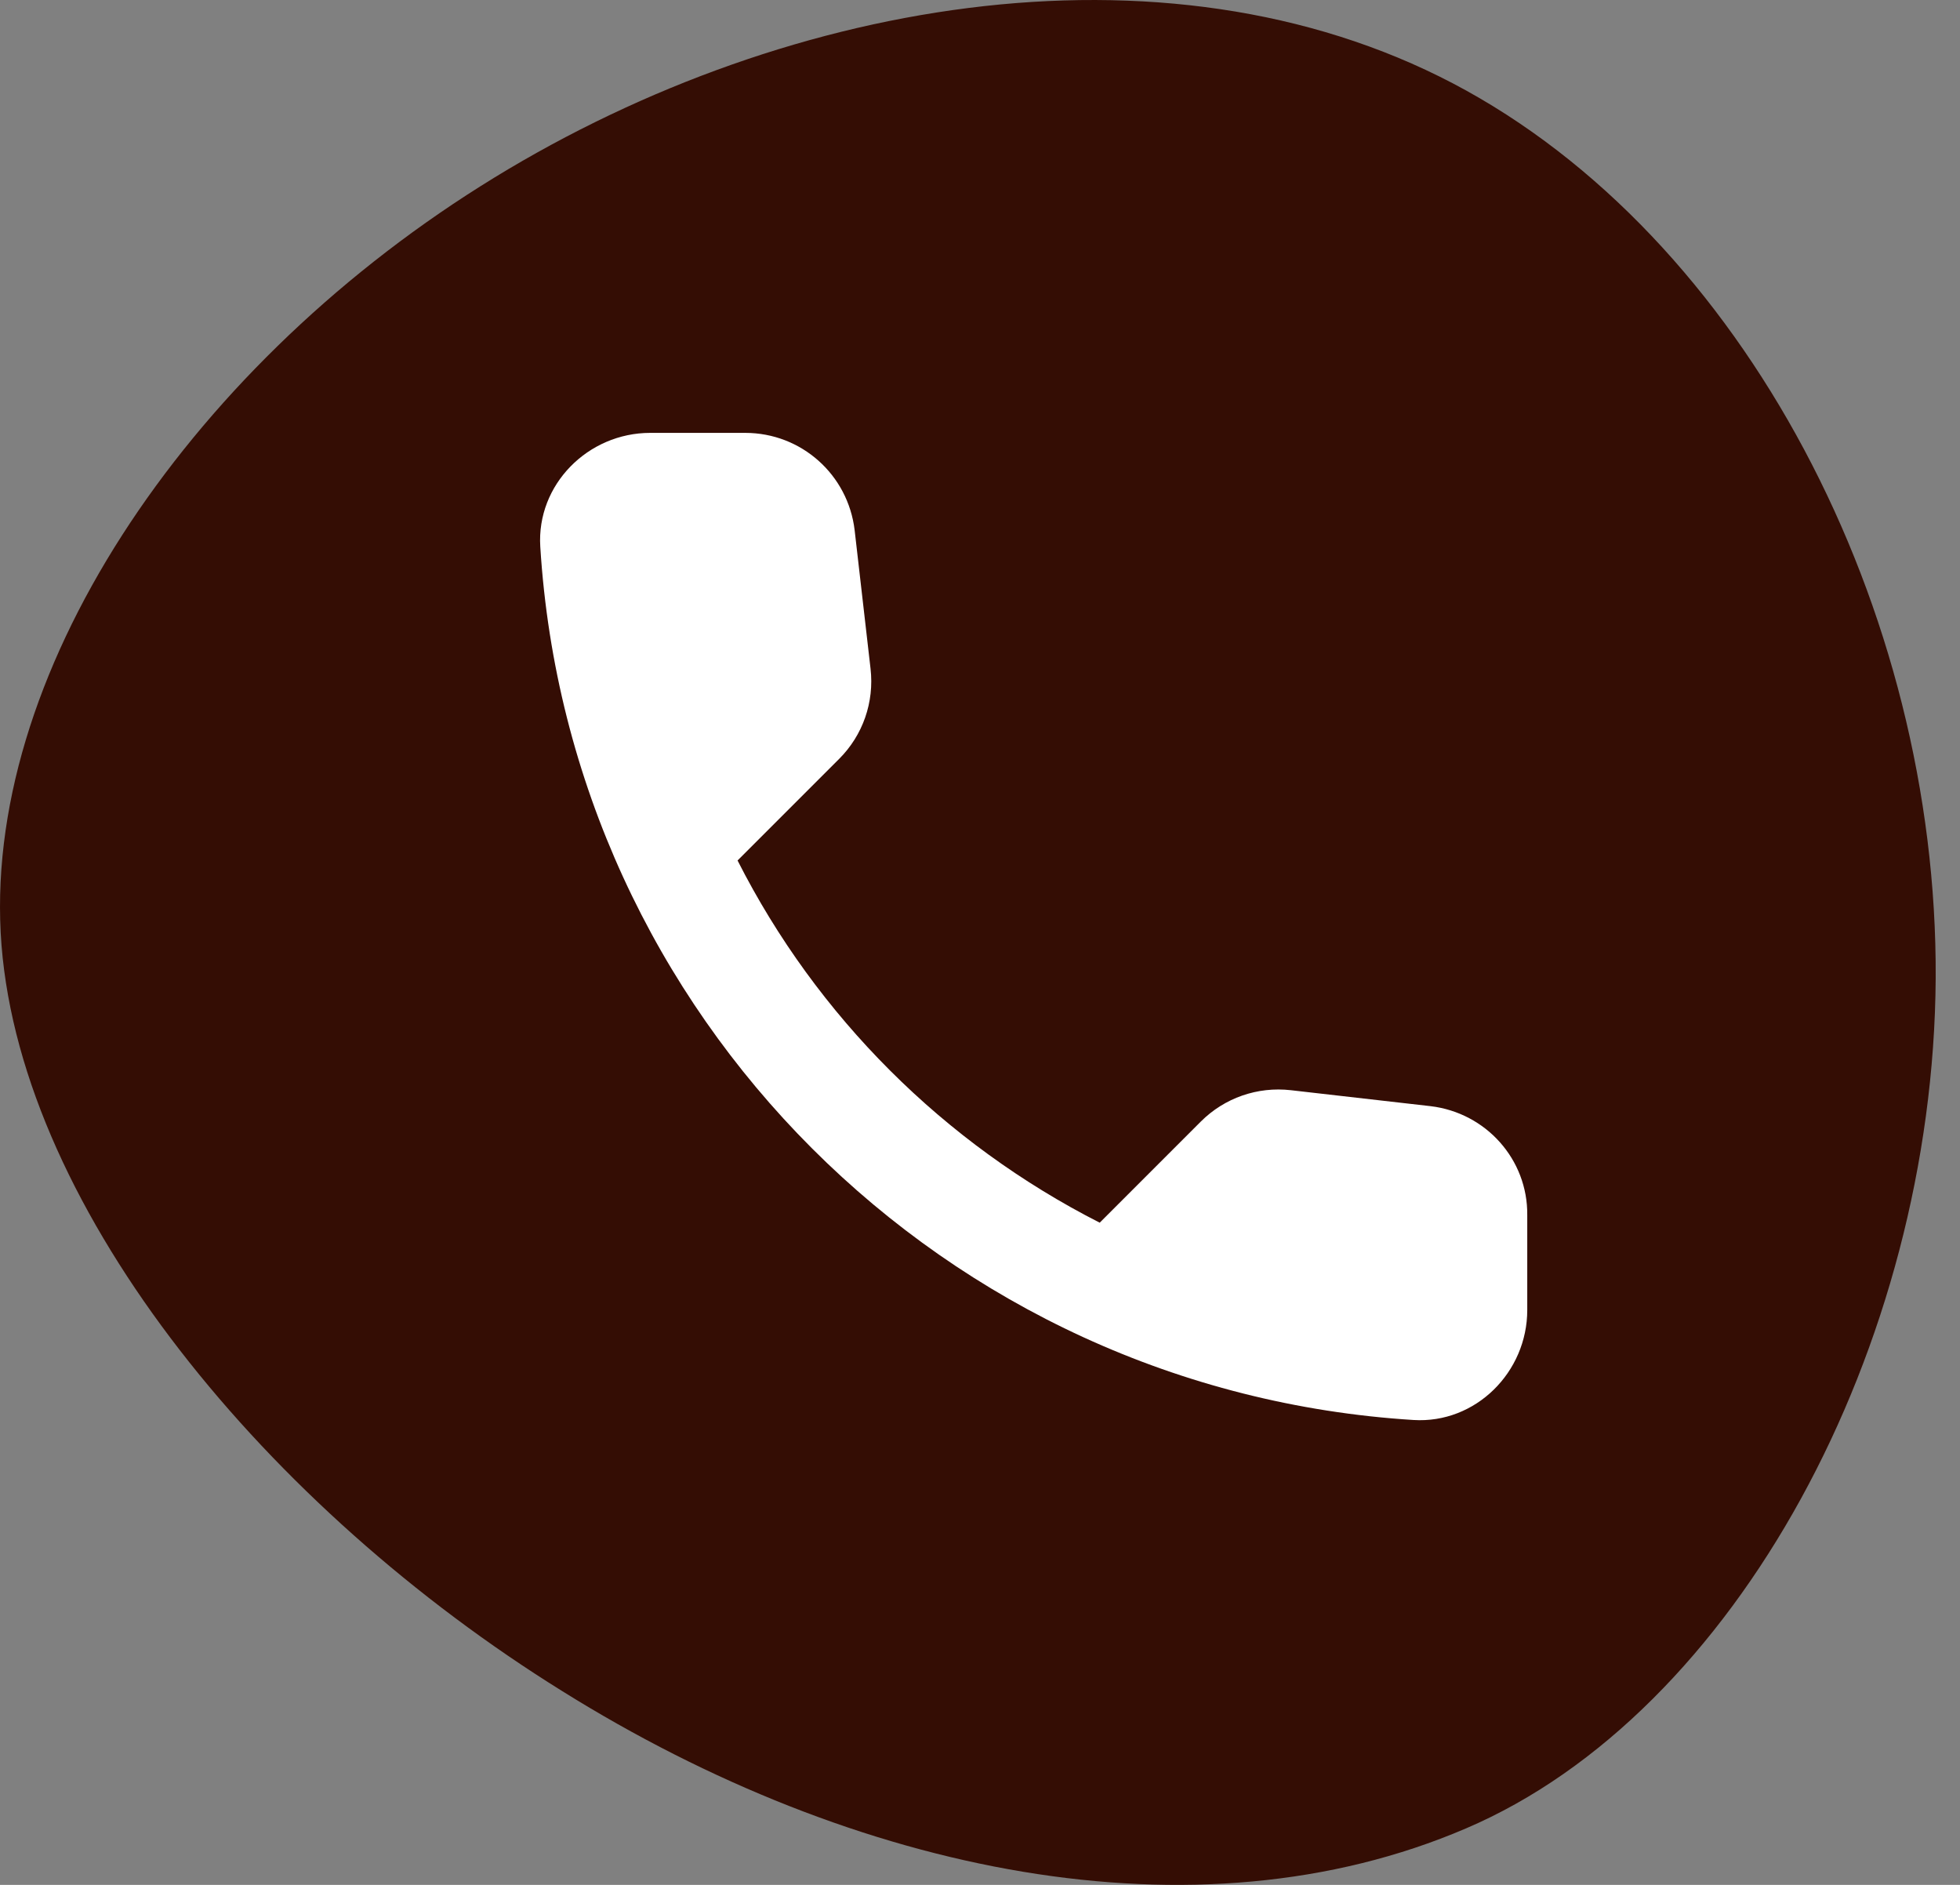 <svg width="52" height="50" viewBox="0 0 52 50" fill="none" xmlns="http://www.w3.org/2000/svg">
<rect x="0" y="0" width="52" height="50" fill="#808080" stroke="none"/>
<path d="M12.744 4.942C20.584 -0.002 30.85 -1.821 38.551 2.214C46.265 6.263 51.408 16.153 51.355 25.948C51.295 35.743 46.039 45.451 38.891 48.503C31.743 51.568 22.696 49.716 14.915 44.859C7.128 40.022 0.606 32.173 0.04 25.072C-0.52 17.971 4.896 9.887 12.744 4.942Z" fill="#340D04"/>
<path d="M37.953 29.343L34.25 28.92C33.36 28.818 32.486 29.125 31.859 29.751L29.176 32.434C25.05 30.335 21.668 26.967 19.568 22.826L22.265 20.129C22.892 19.502 23.198 18.627 23.096 17.738L22.674 14.064C22.499 12.591 21.259 11.483 19.772 11.483H17.25C15.602 11.483 14.232 12.854 14.334 14.501C15.107 26.952 25.065 36.895 37.501 37.668C39.148 37.77 40.519 36.4 40.519 34.752V32.23C40.533 30.757 39.425 29.518 37.953 29.343Z" fill="white"/>
</svg>
